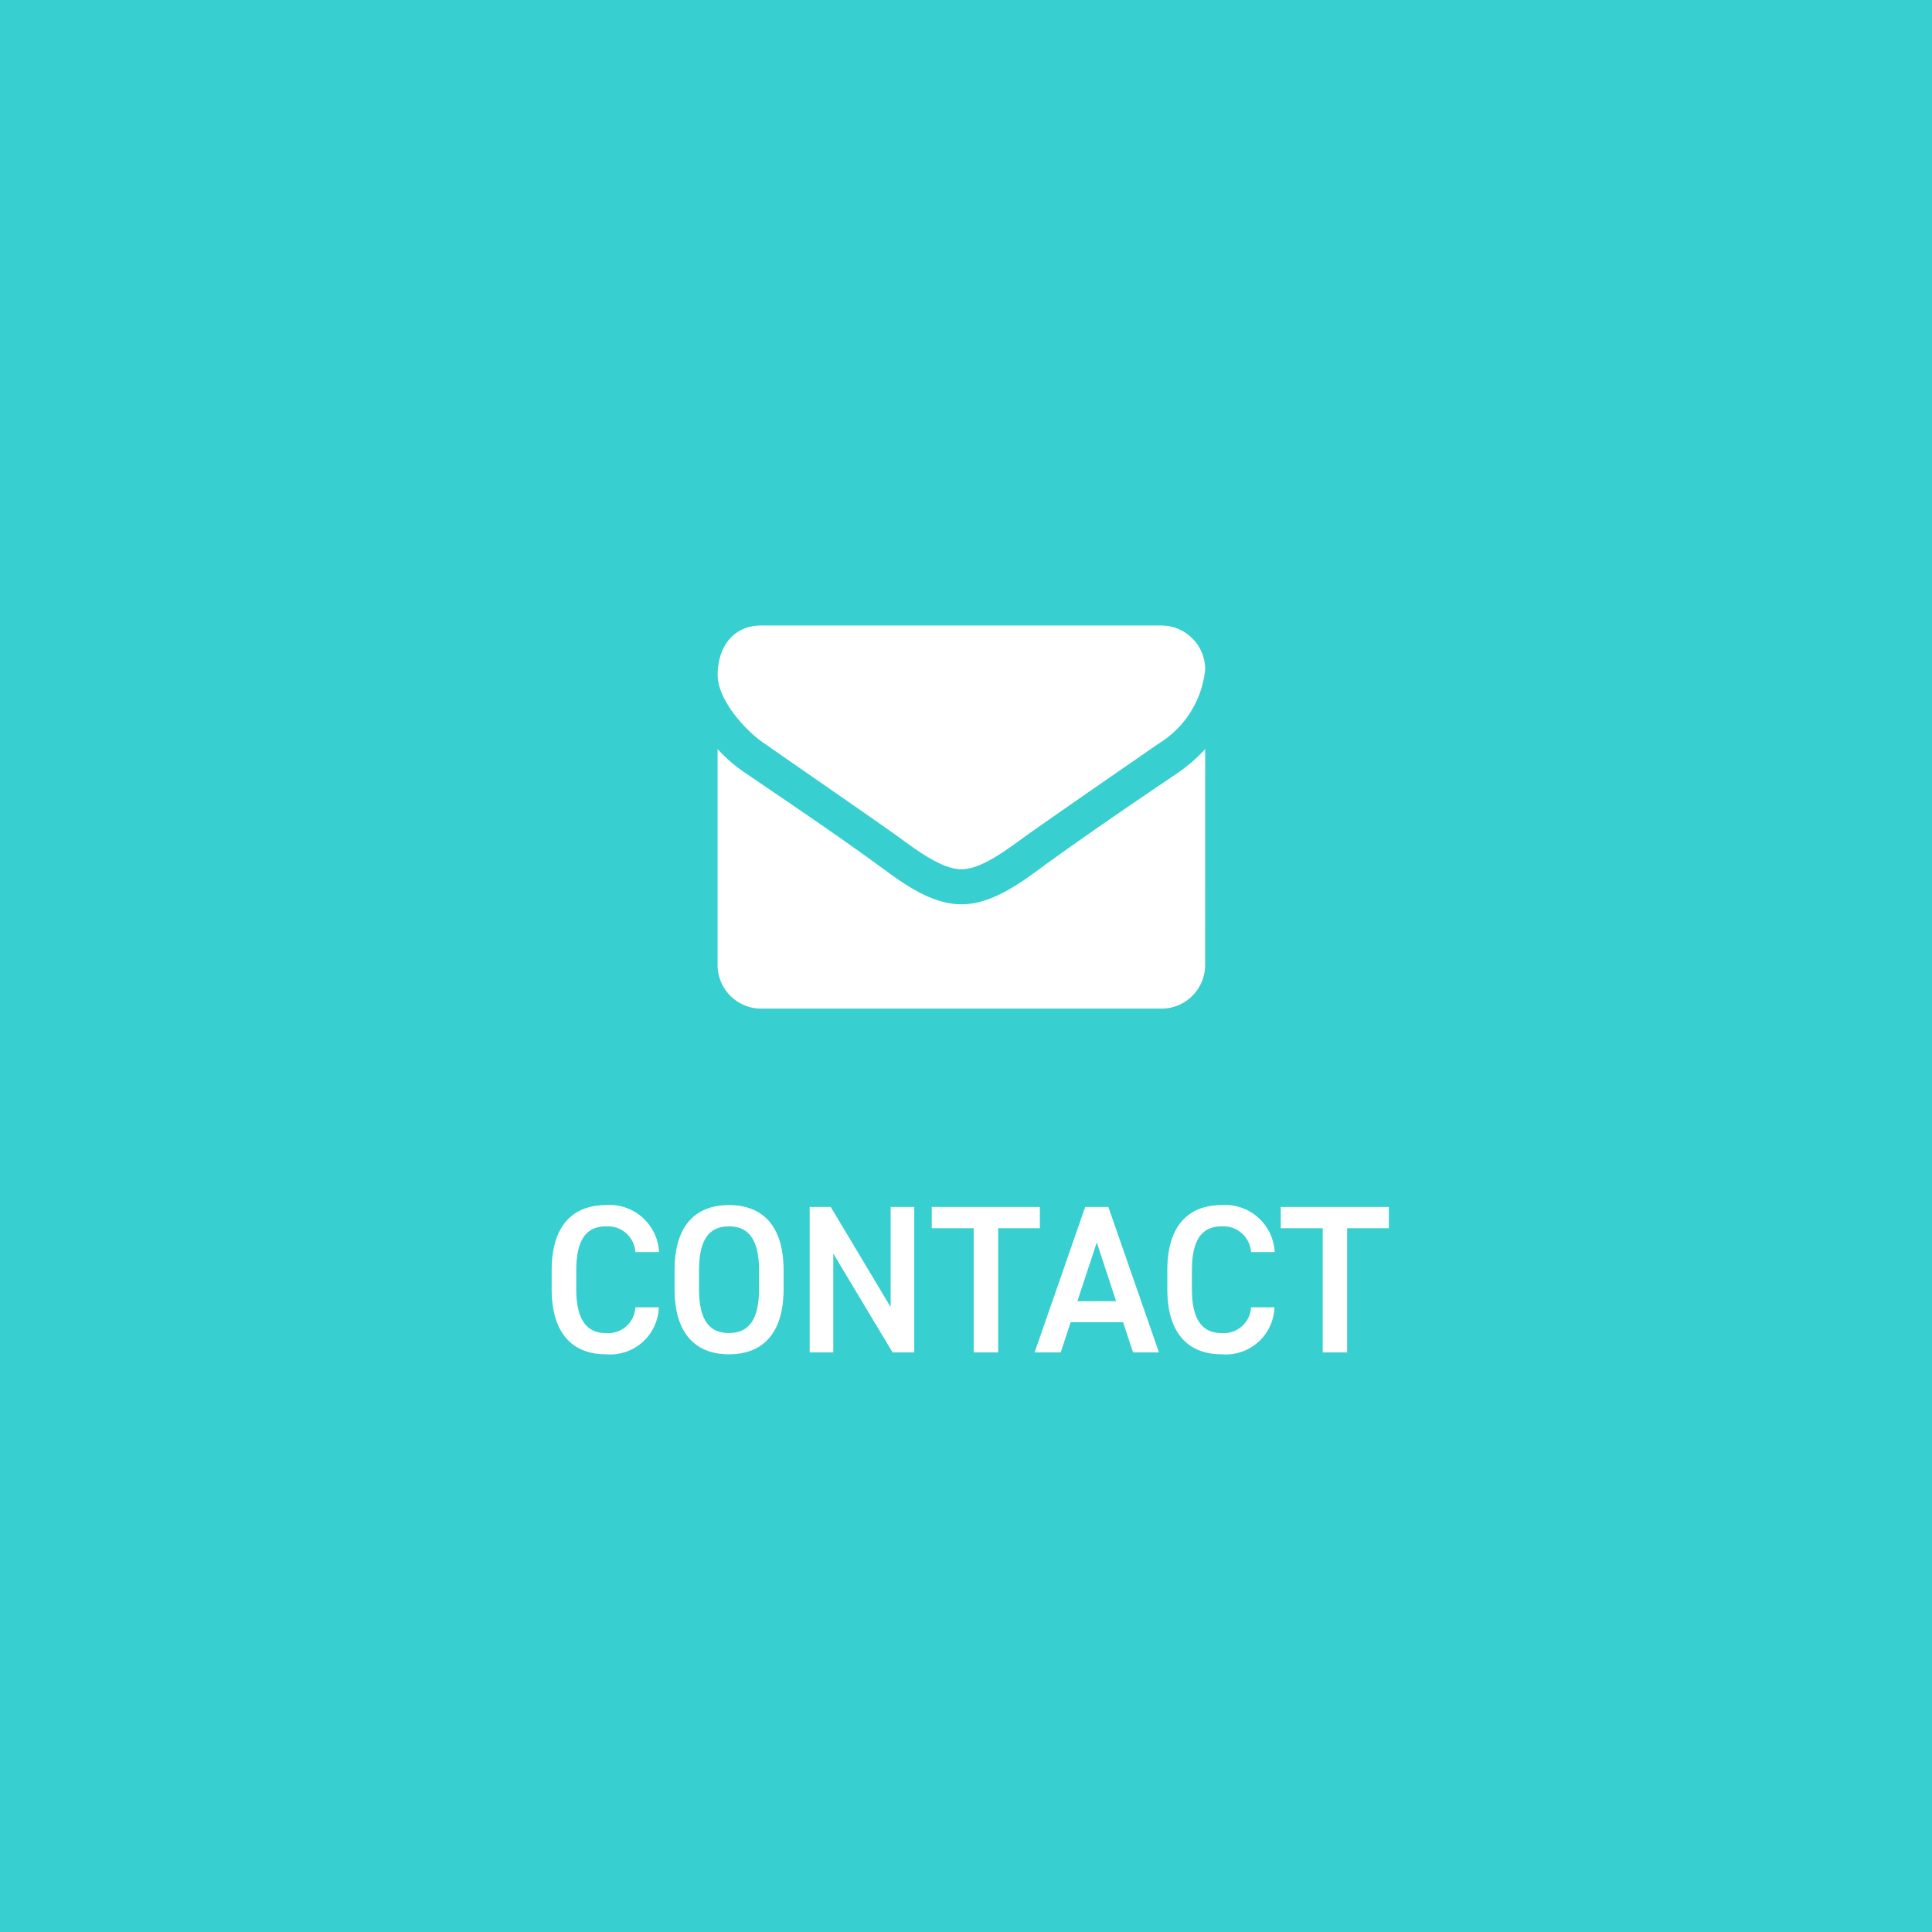 <svg xmlns="http://www.w3.org/2000/svg" width="110" height="110" viewBox="0 0 110 110">
  <g id="お問い合わせアイコン" transform="translate(0 35.619)">
    <path id="背景" d="M0,0H110V110H0Z" transform="translate(0 -35.619)" fill="#37cfcf"/>
    <g id="アイコン-メール" transform="translate(40.857 0)">
      <path id="パス_427" data-name="パス 427" d="M-4.738-39.4a9.125,9.125,0,0,1-1.549,1.348C-8.874-36.3-11.477-34.531-14-32.7c-1.3.961-2.913,2.138-4.6,2.138h-.031c-1.689,0-3.3-1.177-4.6-2.138-2.525-1.844-5.128-3.594-7.7-5.345A8.663,8.663,0,0,1-32.5-39.4v12.3a2.486,2.486,0,0,0,2.479,2.479h22.8a2.486,2.486,0,0,0,2.479-2.479Zm0-4.555a2.5,2.5,0,0,0-2.479-2.479h-22.8c-1.658,0-2.479,1.3-2.479,2.82,0,1.41,1.565,3.16,2.665,3.9,2.4,1.673,4.834,3.346,7.235,5.035,1.007.7,2.711,2.122,3.966,2.122h.031c1.255,0,2.959-1.425,3.966-2.122,2.4-1.689,4.834-3.362,7.25-5.035A5.594,5.594,0,0,0-4.738-43.95Z" transform="translate(32.5 46.429)" fill="#fff"/>
    </g>
    <path id="パス_629" data-name="パス 629" d="M37.522,5.288A2.821,2.821,0,0,0,34.51,2.612c-1.848,0-3.1,1.116-3.1,3.72V7.388c0,2.6,1.248,3.72,3.1,3.72a2.772,2.772,0,0,0,3-2.676H36.178A1.555,1.555,0,0,1,34.51,9.9c-1.1,0-1.7-.744-1.7-2.508V6.332c0-1.788.6-2.508,1.7-2.508a1.575,1.575,0,0,1,1.668,1.464Zm7.092,2.1V6.332c0-2.6-1.248-3.72-3.108-3.72s-3.1,1.116-3.1,3.72V7.388c0,2.6,1.248,3.72,3.1,3.72S44.614,9.992,44.614,7.388ZM39.8,6.332c0-1.788.6-2.508,1.7-2.508s1.716.72,1.716,2.508V7.388c0,1.788-.612,2.508-1.716,2.508s-1.7-.72-1.7-2.508ZM50.71,2.72v5.7L47.3,2.72H46.1V11h1.344V5.372L50.818,11h1.236V2.72Zm2.34,0V3.932h2.388V11H56.83V3.932h2.376V2.72ZM60.394,11l.564-1.716h2.988L64.51,11h1.476l-2.88-8.28h-1.32L58.906,11Zm2.052-6.264,1.1,3.348H61.342Zm10.128.552a2.821,2.821,0,0,0-3.012-2.676c-1.848,0-3.1,1.116-3.1,3.72V7.388c0,2.6,1.248,3.72,3.1,3.72a2.772,2.772,0,0,0,3-2.676H71.23A1.555,1.555,0,0,1,69.562,9.9c-1.1,0-1.7-.744-1.7-2.508V6.332c0-1.788.6-2.508,1.7-2.508A1.575,1.575,0,0,1,71.23,5.288Zm.348-2.568V3.932H75.31V11H76.7V3.932h2.376V2.72Z" transform="translate(0 30.381)" fill="#fff"/>
  </g>
</svg>
